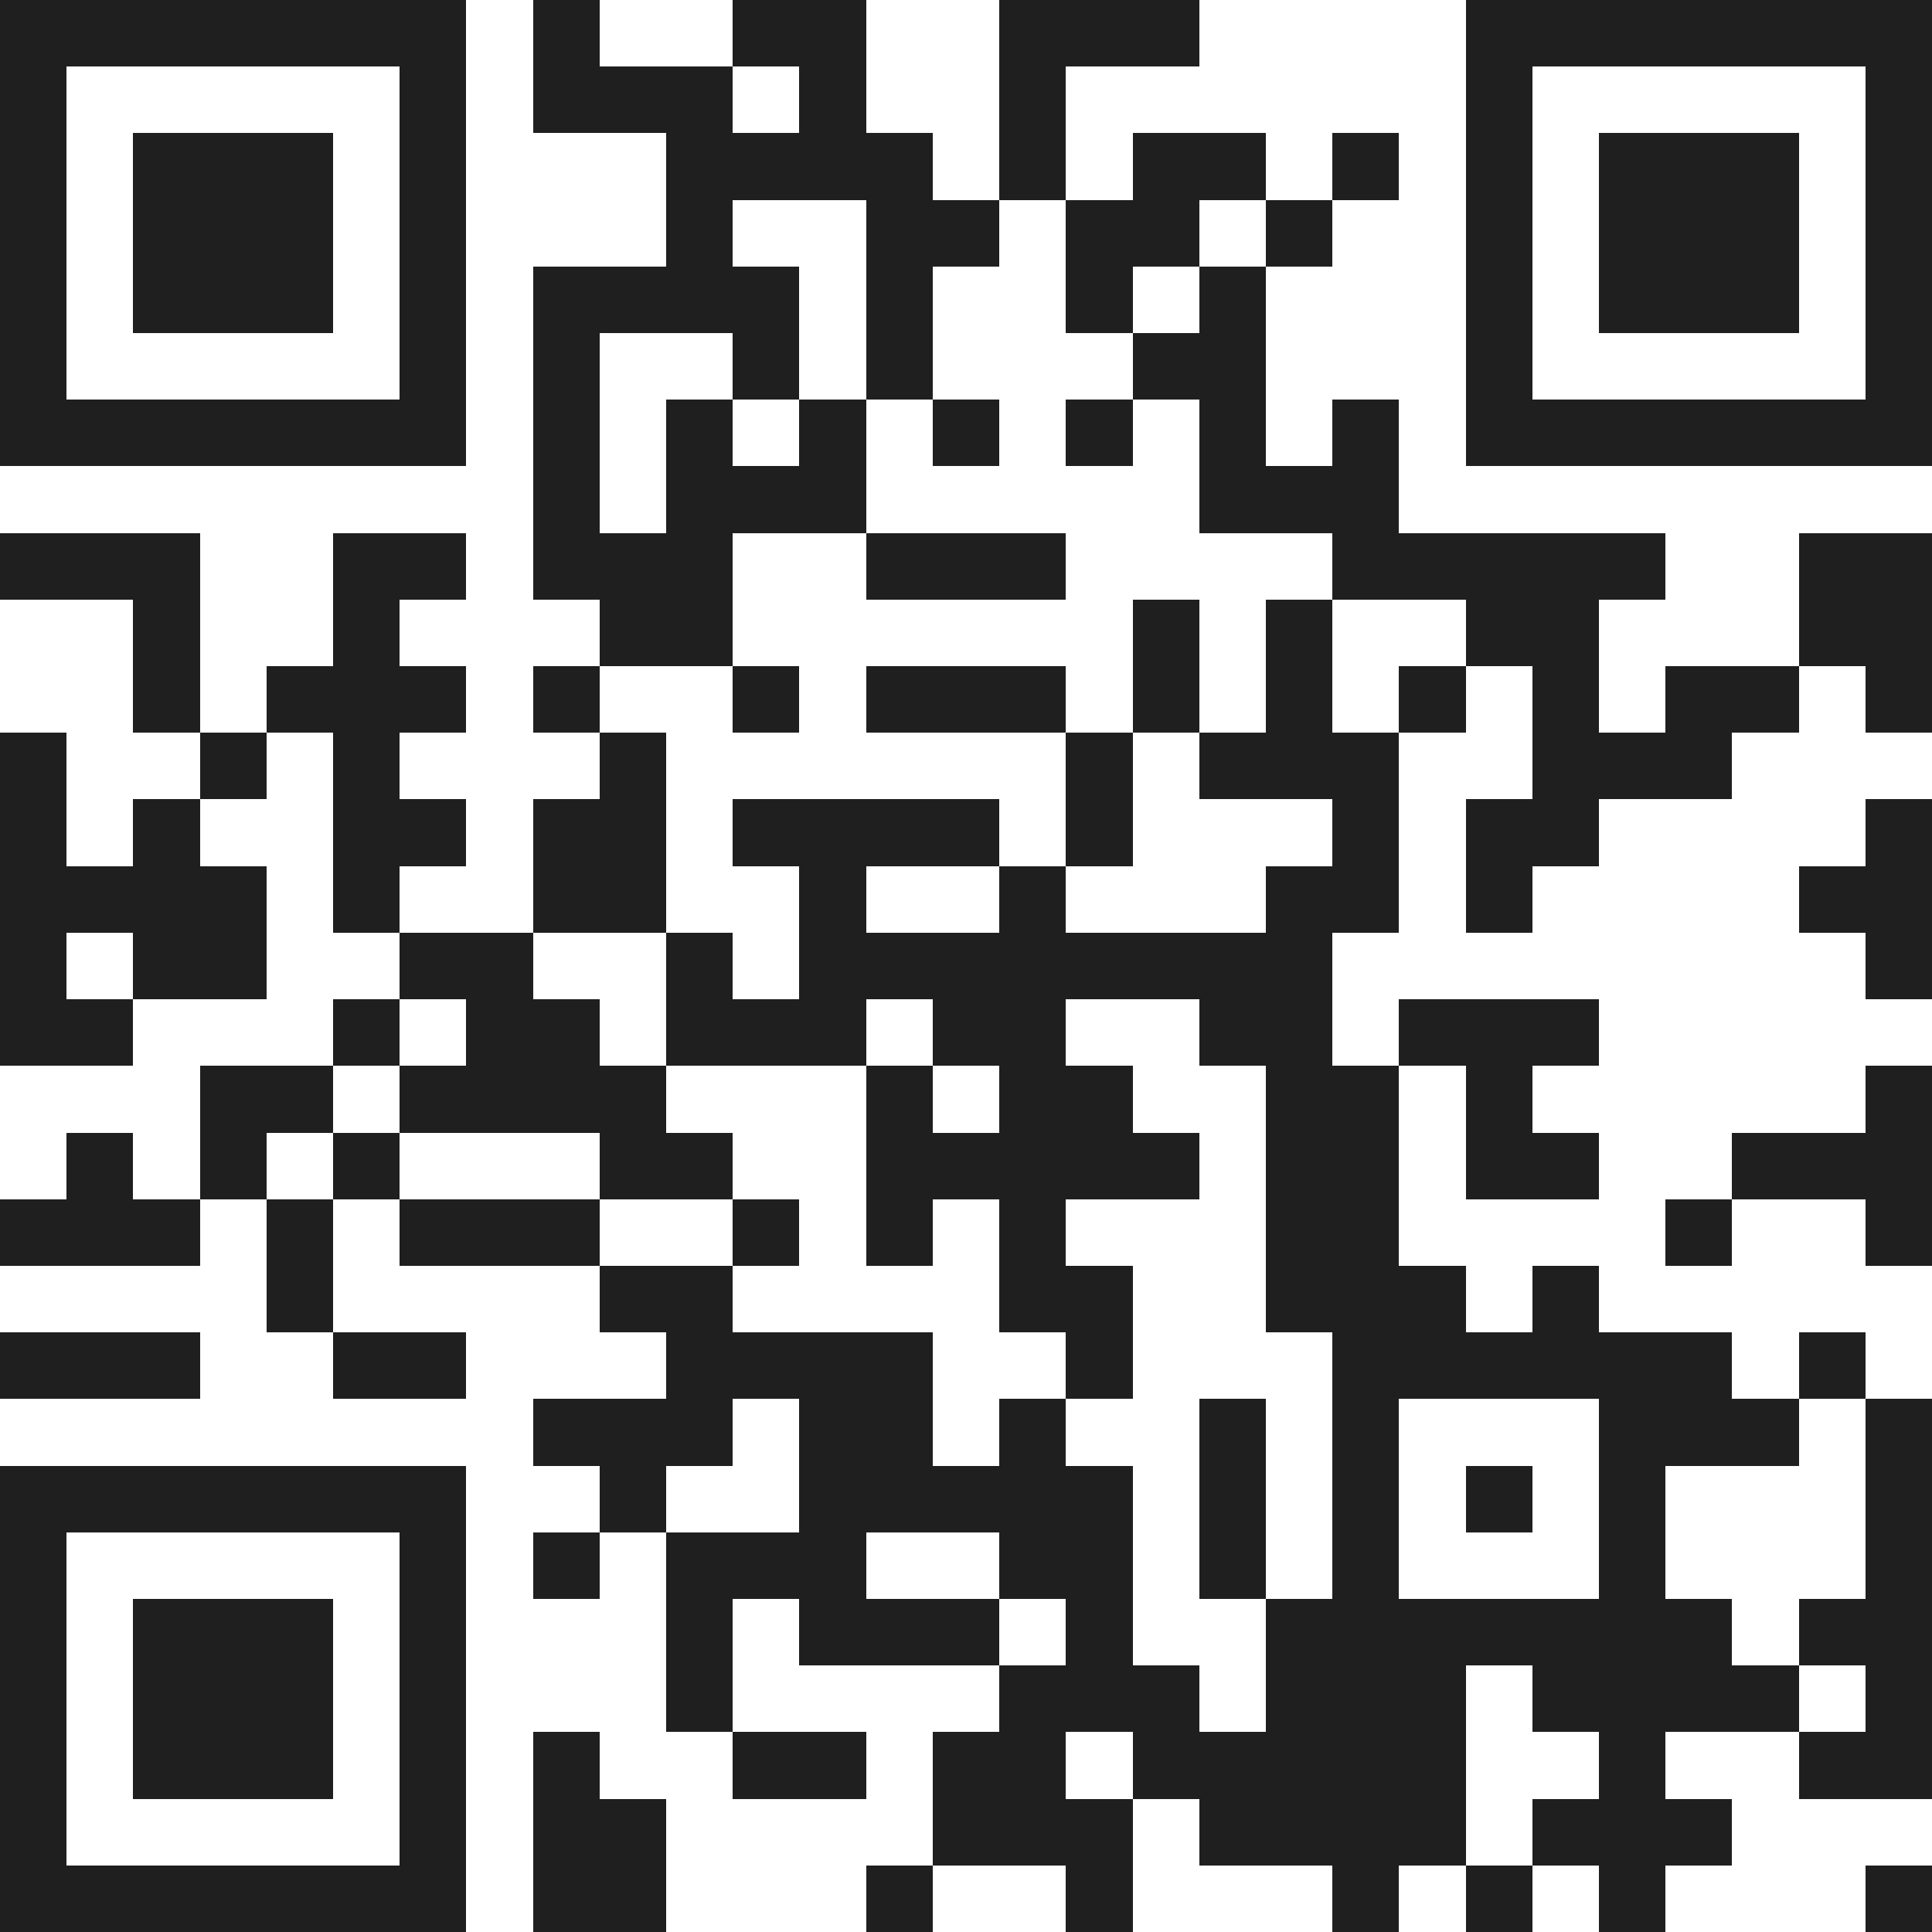 <svg xmlns="http://www.w3.org/2000/svg" viewBox="0 0 29 29" shape-rendering="crispEdges"><path fill="#ffffff" d="M0 0h29v29H0z"/><path stroke="#1f1f1f" d="M0 0.5h7m1 0h1m2 0h2m2 0h3m4 0h7M0 1.5h1m5 0h1m1 0h3m1 0h1m2 0h1m6 0h1m5 0h1M0 2.5h1m1 0h3m1 0h1m3 0h4m1 0h1m1 0h2m1 0h1m1 0h1m1 0h3m1 0h1M0 3.5h1m1 0h3m1 0h1m3 0h1m2 0h2m1 0h2m1 0h1m2 0h1m1 0h3m1 0h1M0 4.5h1m1 0h3m1 0h1m1 0h4m1 0h1m2 0h1m1 0h1m3 0h1m1 0h3m1 0h1M0 5.5h1m5 0h1m1 0h1m2 0h1m1 0h1m3 0h2m3 0h1m5 0h1M0 6.5h7m1 0h1m1 0h1m1 0h1m1 0h1m1 0h1m1 0h1m1 0h1m1 0h7M8 7.5h1m1 0h3m5 0h3M0 8.5h3m2 0h2m1 0h3m2 0h3m4 0h5m2 0h2M2 9.5h1m2 0h1m3 0h2m6 0h1m1 0h1m2 0h2m3 0h2M2 10.5h1m1 0h3m1 0h1m2 0h1m1 0h3m1 0h1m1 0h1m1 0h1m1 0h1m1 0h2m1 0h1M0 11.5h1m2 0h1m1 0h1m3 0h1m6 0h1m1 0h3m2 0h3M0 12.5h1m1 0h1m2 0h2m1 0h2m1 0h4m1 0h1m3 0h1m1 0h2m4 0h1M0 13.5h4m1 0h1m2 0h2m2 0h1m2 0h1m3 0h2m1 0h1m4 0h2M0 14.5h1m1 0h2m2 0h2m2 0h1m1 0h8m8 0h1M0 15.5h2m3 0h1m1 0h2m1 0h3m1 0h2m2 0h2m1 0h3M3 16.5h2m1 0h4m3 0h1m1 0h2m2 0h2m1 0h1m5 0h1M1 17.5h1m1 0h1m1 0h1m3 0h2m2 0h5m1 0h2m1 0h2m2 0h3M0 18.5h3m1 0h1m1 0h3m2 0h1m1 0h1m1 0h1m3 0h2m4 0h1m2 0h1M4 19.5h1m4 0h2m4 0h2m2 0h3m1 0h1M0 20.5h3m2 0h2m3 0h4m2 0h1m3 0h6m1 0h1M8 21.5h3m1 0h2m1 0h1m2 0h1m1 0h1m3 0h3m1 0h1M0 22.5h7m2 0h1m2 0h5m1 0h1m1 0h1m1 0h1m1 0h1m3 0h1M0 23.5h1m5 0h1m1 0h1m1 0h3m2 0h2m1 0h1m1 0h1m3 0h1m3 0h1M0 24.5h1m1 0h3m1 0h1m3 0h1m1 0h3m1 0h1m2 0h7m1 0h2M0 25.5h1m1 0h3m1 0h1m3 0h1m4 0h3m1 0h3m1 0h4m1 0h1M0 26.5h1m1 0h3m1 0h1m1 0h1m2 0h2m1 0h2m1 0h5m2 0h1m2 0h2M0 27.5h1m5 0h1m1 0h2m4 0h3m1 0h4m1 0h3M0 28.5h7m1 0h2m3 0h1m2 0h1m3 0h1m1 0h1m1 0h1m3 0h1"/></svg>
